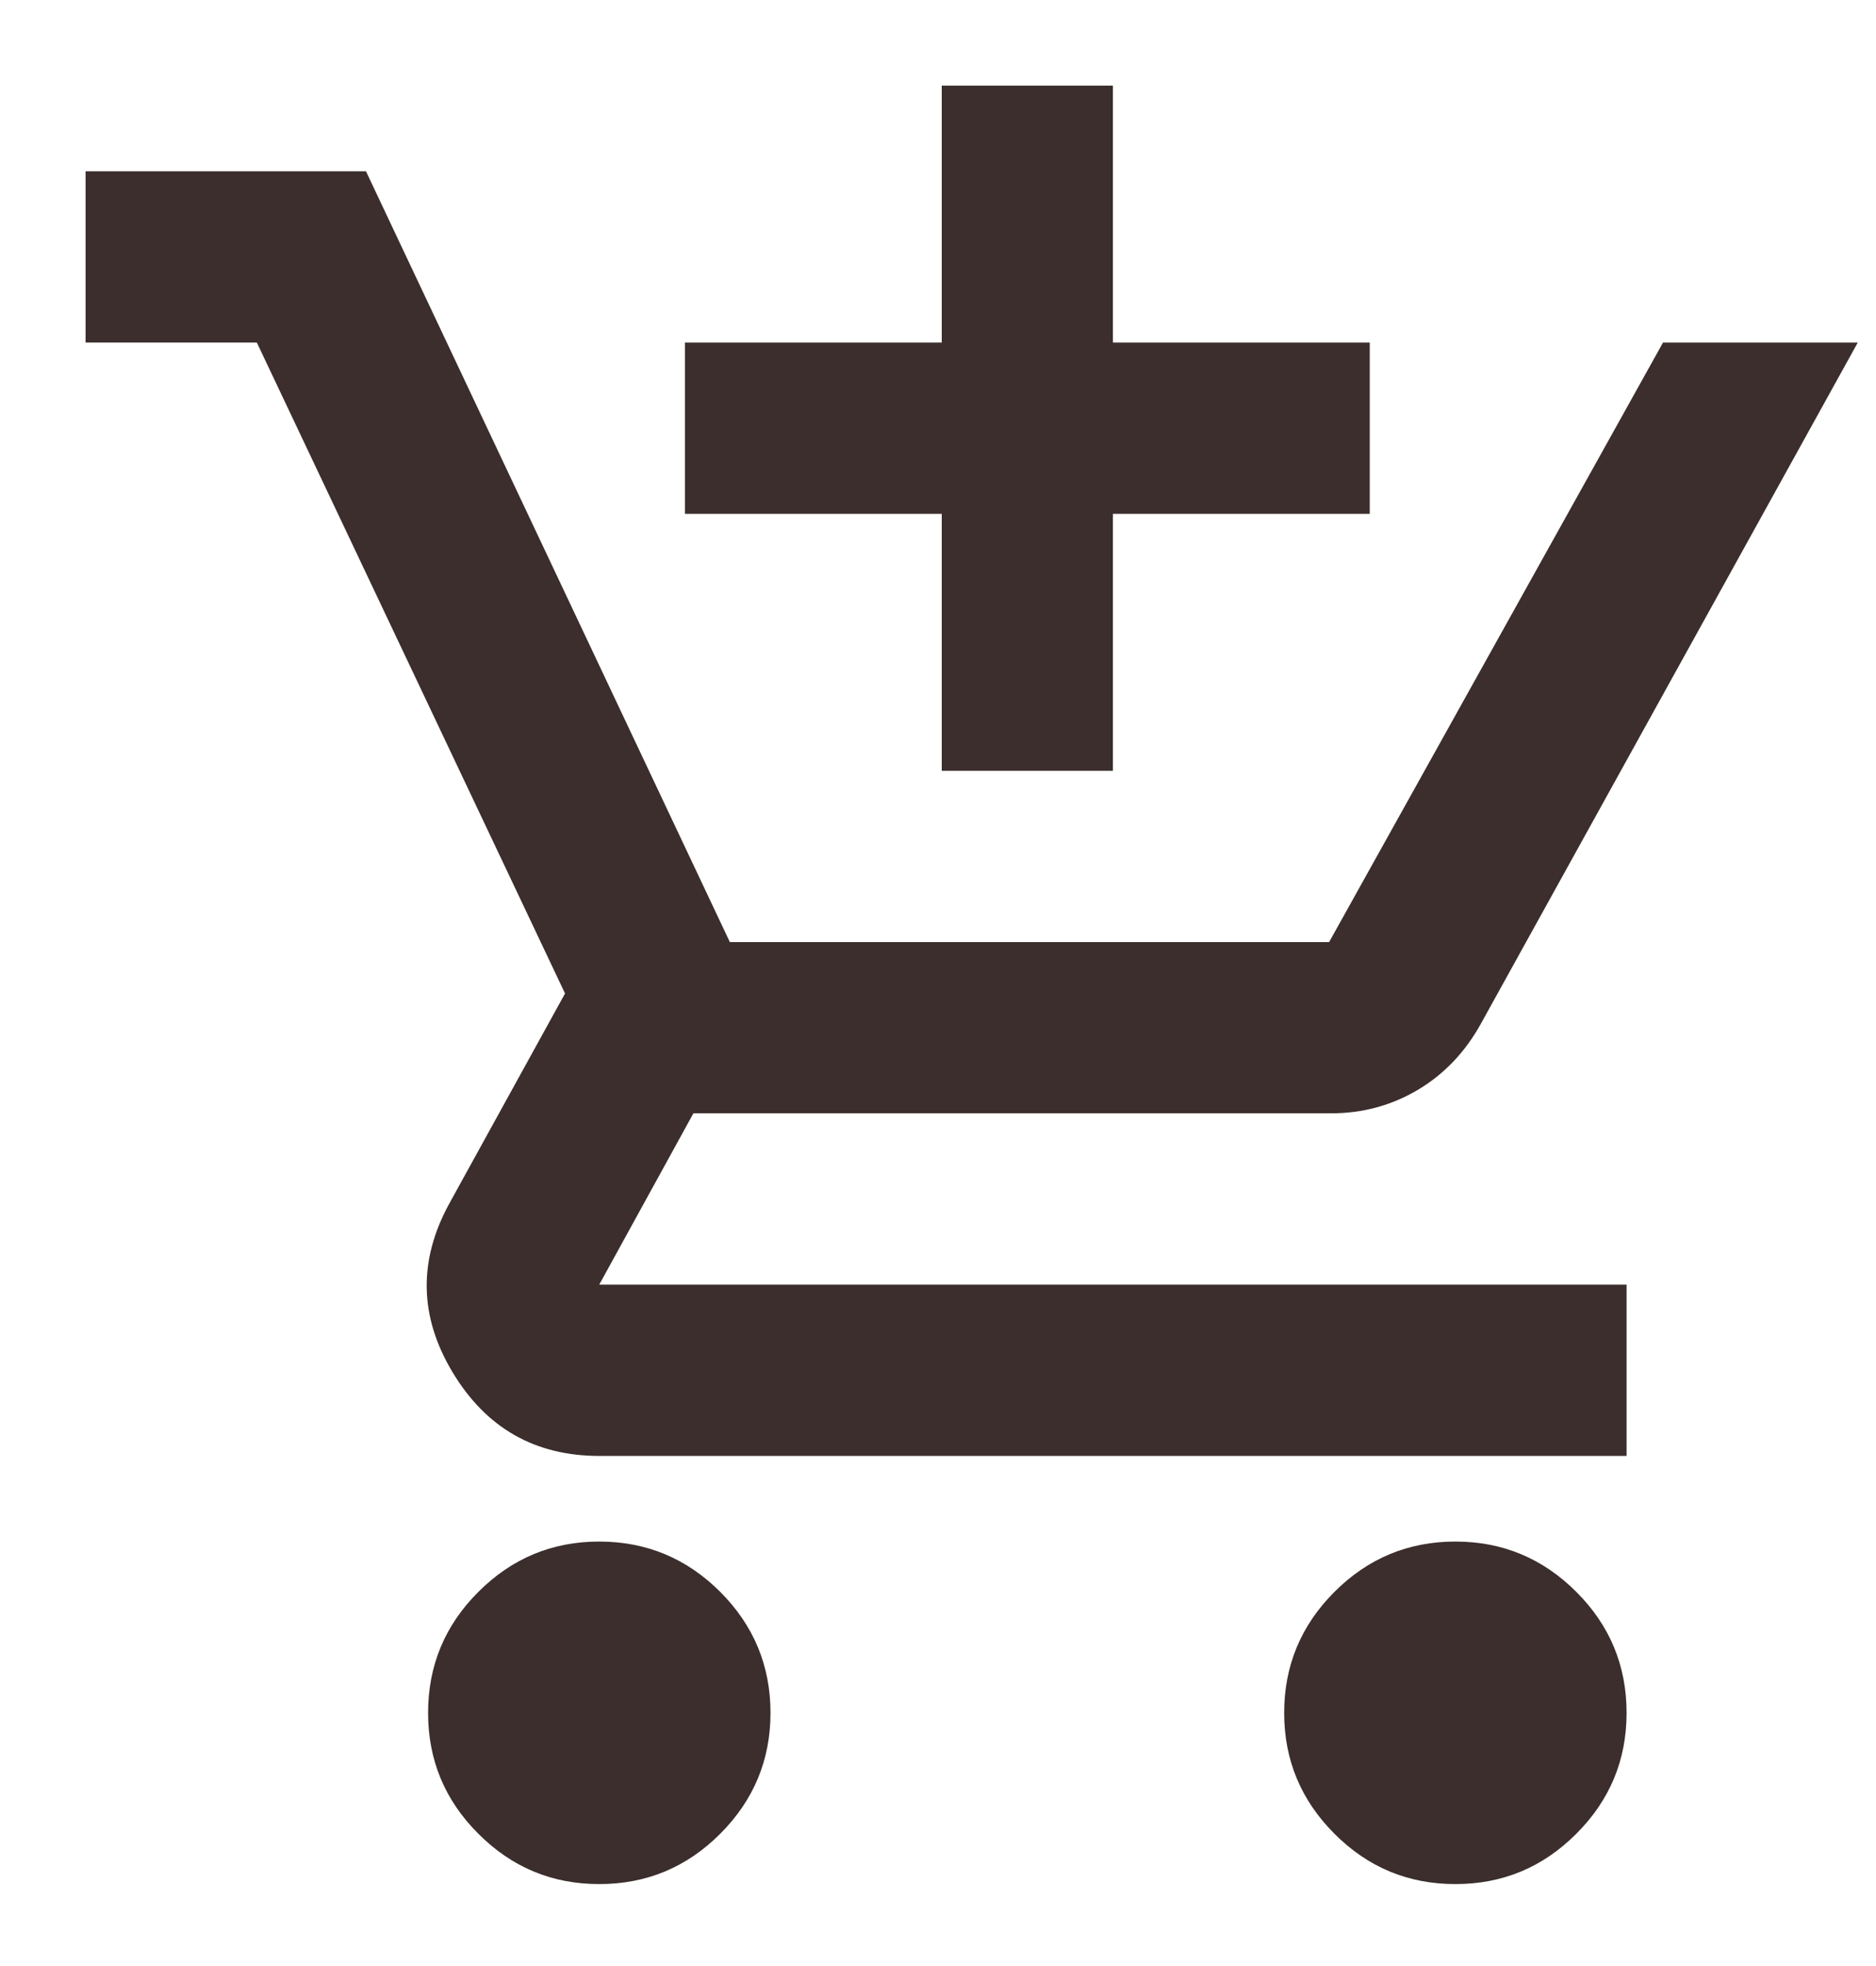 <svg width="21" height="22" viewBox="0 0 21 22" fill="none" xmlns="http://www.w3.org/2000/svg">
<path d="M10.542 8.625V5.75H7.667V3.833H10.542V0.958H12.458V3.833H15.333V5.75H12.458V8.625H10.542ZM6.708 21.083C6.181 21.083 5.73 20.896 5.355 20.52C4.979 20.145 4.792 19.694 4.792 19.167C4.792 18.64 4.979 18.188 5.355 17.813C5.73 17.438 6.181 17.25 6.708 17.25C7.235 17.25 7.687 17.438 8.062 17.813C8.437 18.188 8.625 18.64 8.625 19.167C8.625 19.694 8.437 20.145 8.062 20.52C7.687 20.896 7.235 21.083 6.708 21.083ZM16.292 21.083C15.764 21.083 15.313 20.896 14.938 20.52C14.563 20.145 14.375 19.694 14.375 19.167C14.375 18.64 14.563 18.188 14.938 17.813C15.313 17.438 15.764 17.25 16.292 17.25C16.819 17.25 17.27 17.438 17.645 17.813C18.021 18.188 18.208 18.64 18.208 19.167C18.208 19.694 18.021 20.145 17.645 20.52C17.27 20.896 16.819 21.083 16.292 21.083ZM0.958 3.833V1.917H4.097L8.17 10.542H14.878L18.616 3.833H20.796L16.579 11.452C16.403 11.771 16.168 12.019 15.872 12.195C15.577 12.37 15.253 12.458 14.902 12.458H7.762L6.708 14.375H18.208V16.292H6.708C5.989 16.292 5.442 15.98 5.067 15.357C4.692 14.734 4.68 14.104 5.031 13.465L6.325 11.117L2.875 3.833H0.958Z" fill="#3B2E2C"/>
</svg>
